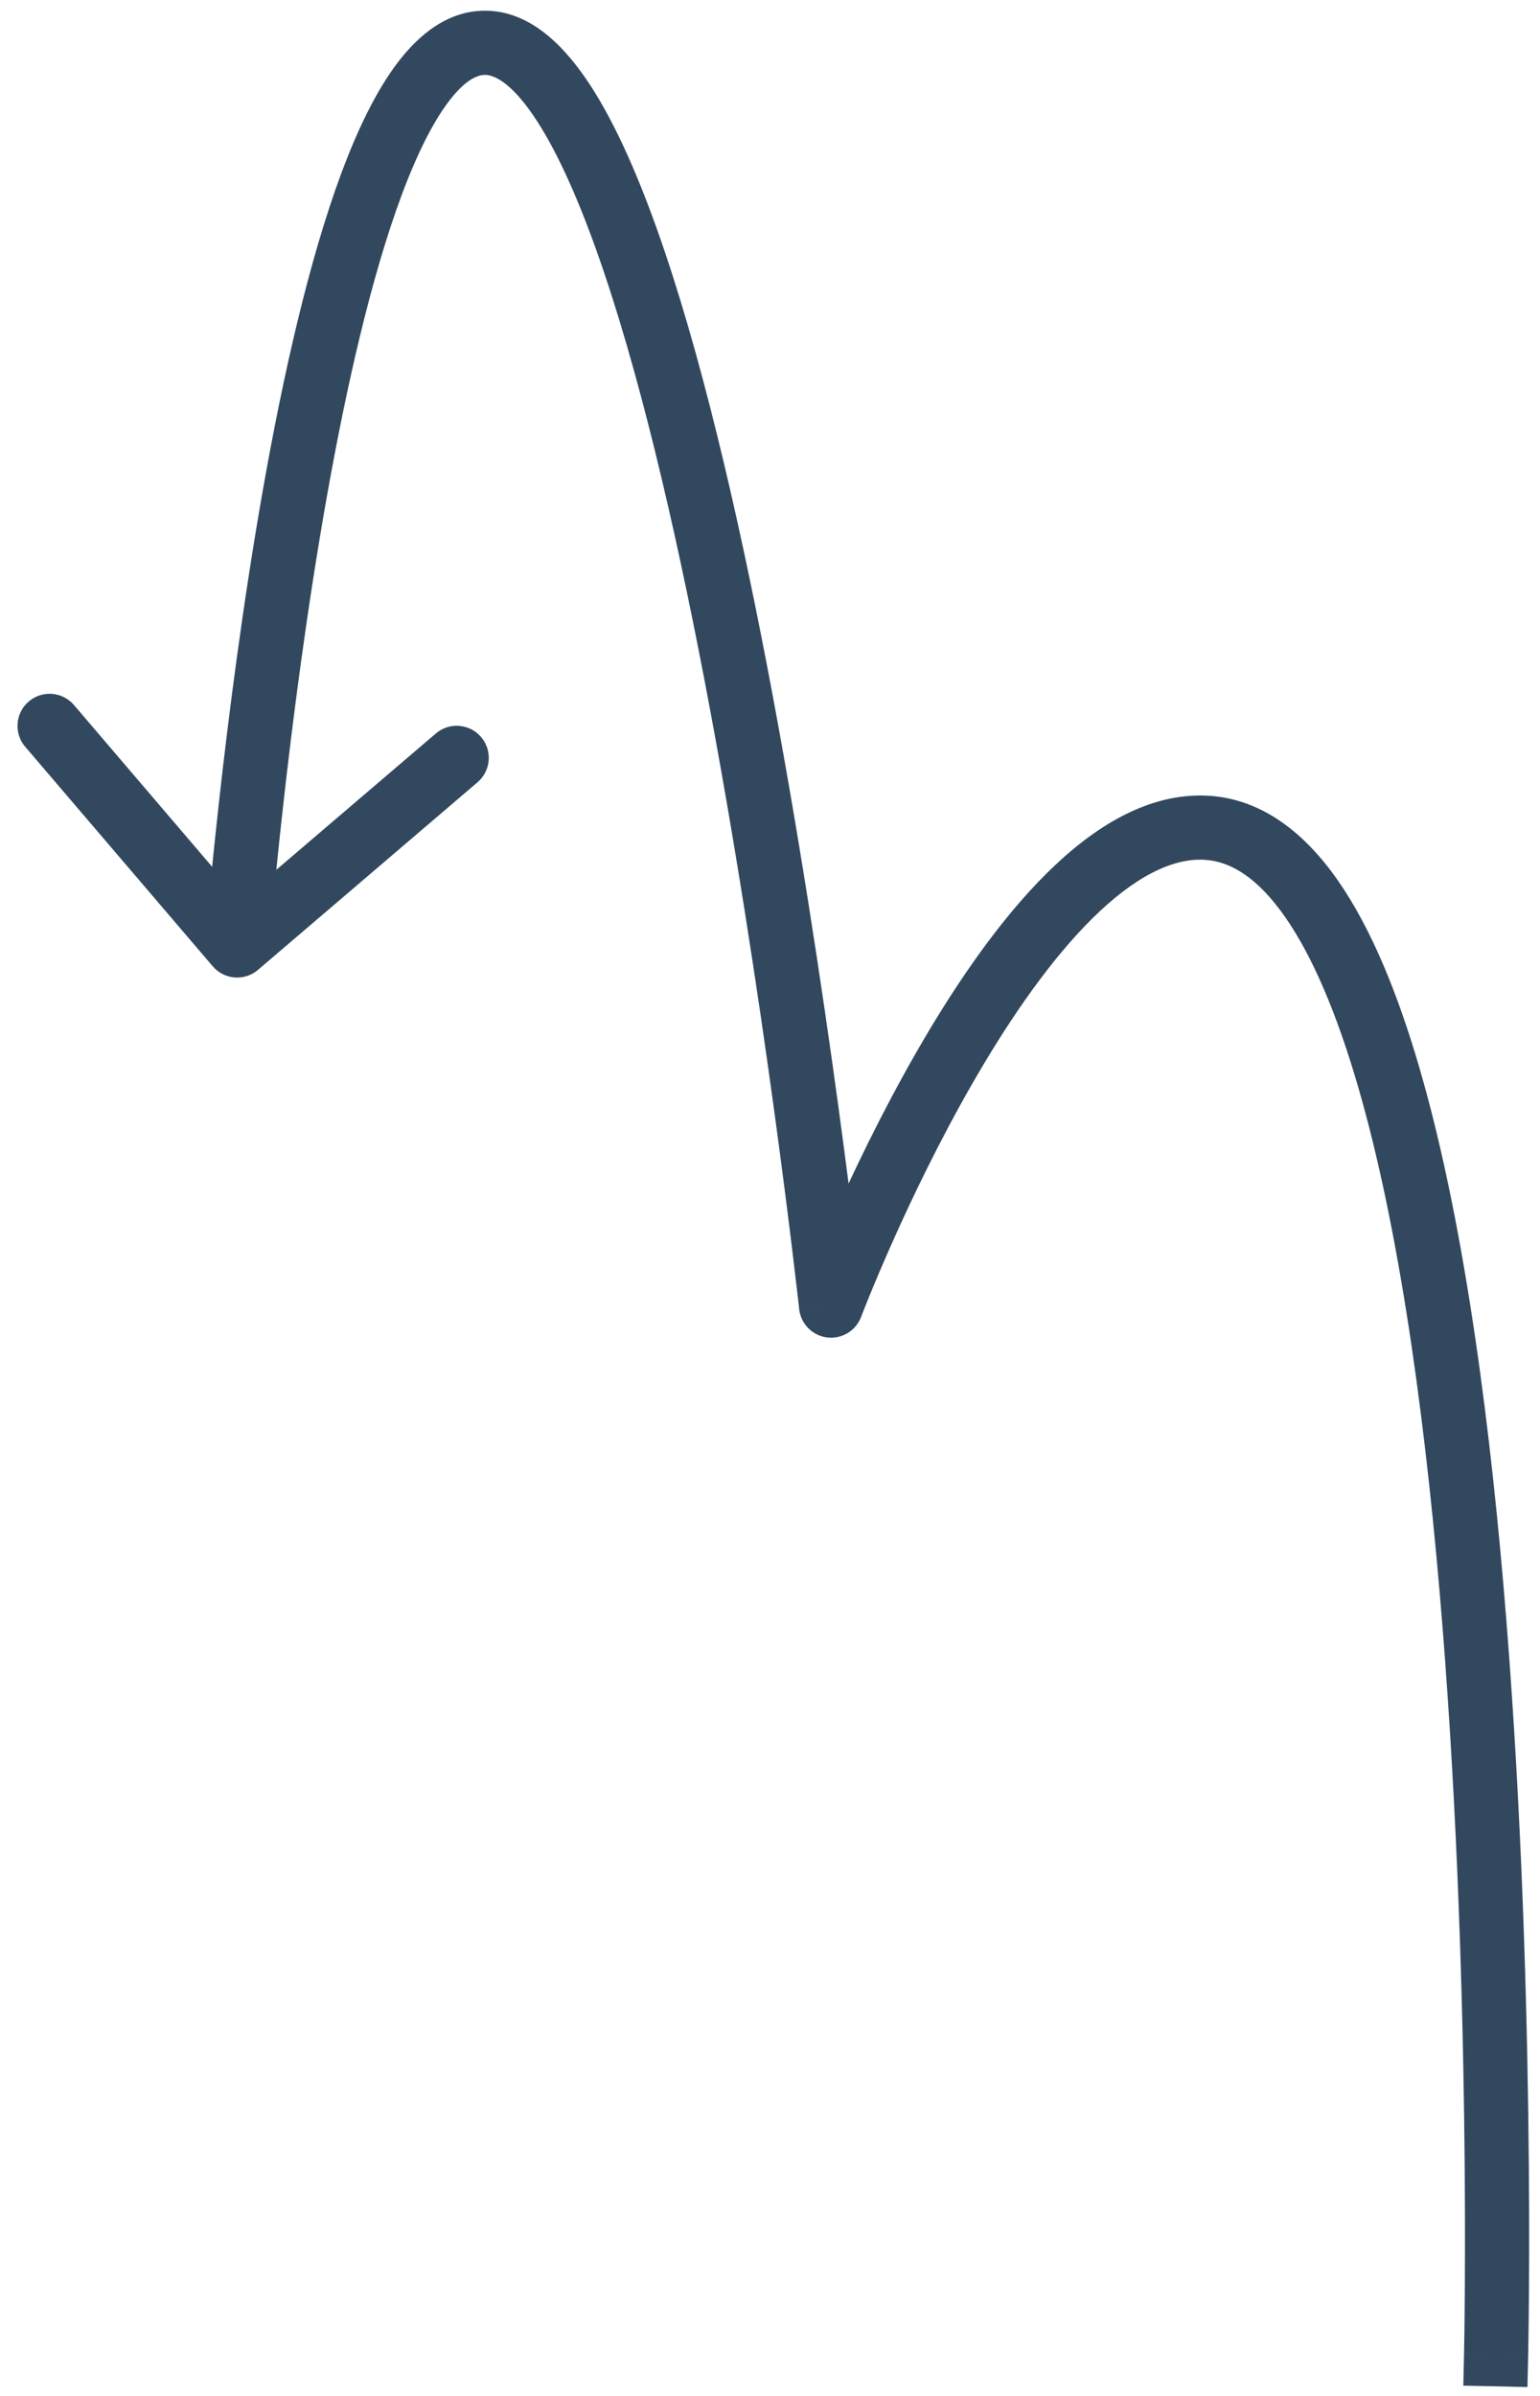 <?xml version="1.0" encoding="UTF-8"?> <svg xmlns="http://www.w3.org/2000/svg" width="72" height="112" viewBox="0 0 72 112" fill="none"><path d="M12.062 45.337C11.432 45.875 10.486 45.801 9.947 45.171L1.178 34.907C0.64 34.277 0.714 33.33 1.344 32.792C1.974 32.254 2.921 32.328 3.459 32.958L11.254 42.082L20.378 34.287C21.007 33.749 21.954 33.823 22.492 34.453C23.03 35.083 22.956 36.03 22.326 36.568L12.062 45.337ZM38.855 61.032L40.258 61.563C40.012 62.211 39.354 62.607 38.666 62.52C37.978 62.432 37.439 61.884 37.364 61.195L38.855 61.032ZM55.993 38.687L55.958 37.188L55.958 37.188L55.993 38.687ZM71.447 110.085L71.414 111.585L68.415 111.519L68.448 110.019L71.447 110.085ZM11.088 44.197C9.592 44.079 9.592 44.079 9.592 44.078C9.593 44.078 9.593 44.077 9.593 44.077C9.593 44.075 9.593 44.073 9.593 44.07C9.594 44.065 9.594 44.057 9.595 44.046C9.597 44.025 9.599 43.994 9.603 43.953C9.609 43.872 9.619 43.752 9.632 43.596C9.659 43.283 9.699 42.826 9.753 42.245C9.86 41.084 10.023 39.426 10.244 37.438C10.686 33.464 11.363 28.155 12.302 22.837C13.238 17.538 14.446 12.156 15.969 8.069C16.727 6.035 17.597 4.227 18.61 2.902C19.604 1.603 20.949 0.5 22.675 0.5V3.5C22.333 3.5 21.764 3.716 20.993 4.724C20.242 5.707 19.496 7.196 18.78 9.117C17.354 12.943 16.183 18.109 15.256 23.359C14.332 28.591 13.664 33.831 13.226 37.769C13.007 39.737 12.846 41.376 12.74 42.522C12.687 43.095 12.648 43.544 12.622 43.85C12.609 44.003 12.599 44.12 12.593 44.198C12.589 44.237 12.587 44.266 12.585 44.286C12.585 44.295 12.584 44.303 12.584 44.307C12.584 44.31 12.583 44.312 12.583 44.313C12.583 44.313 12.583 44.314 12.583 44.314C12.583 44.314 12.583 44.314 11.088 44.197ZM22.675 0.5C24.682 0.5 26.238 1.995 27.399 3.688C28.614 5.46 29.715 7.908 30.718 10.72C32.73 16.365 34.465 23.834 35.884 31.233C37.306 38.648 38.421 46.055 39.18 51.605C39.56 54.38 39.851 56.694 40.048 58.315C40.146 59.125 40.22 59.762 40.27 60.197C40.295 60.415 40.314 60.582 40.327 60.695C40.333 60.752 40.338 60.795 40.341 60.824C40.343 60.838 40.344 60.849 40.345 60.857C40.345 60.861 40.346 60.863 40.346 60.865C40.346 60.866 40.346 60.867 40.346 60.867C40.346 60.868 40.346 60.868 38.855 61.032C37.364 61.195 37.364 61.194 37.364 61.194C37.364 61.194 37.364 61.193 37.364 61.192C37.364 61.191 37.363 61.188 37.363 61.185C37.362 61.178 37.361 61.168 37.359 61.154C37.356 61.126 37.352 61.084 37.346 61.029C37.333 60.919 37.315 60.755 37.29 60.54C37.241 60.11 37.167 59.479 37.069 58.675C36.875 57.068 36.585 54.77 36.208 52.011C35.453 46.492 34.346 39.142 32.938 31.798C31.527 24.439 29.825 17.151 27.892 11.727C26.922 9.006 25.924 6.841 24.925 5.385C23.872 3.849 23.099 3.5 22.675 3.5V0.5ZM38.855 61.032C37.452 60.5 37.452 60.5 37.453 60.5C37.453 60.499 37.453 60.499 37.453 60.498C37.453 60.497 37.454 60.496 37.455 60.494C37.456 60.491 37.458 60.486 37.46 60.48C37.464 60.468 37.471 60.451 37.48 60.429C37.497 60.385 37.522 60.32 37.555 60.236C37.62 60.068 37.717 59.824 37.843 59.515C38.094 58.897 38.462 58.016 38.931 56.961C39.866 54.853 41.211 52.03 42.84 49.191C44.462 46.364 46.401 43.459 48.539 41.228C50.635 39.041 53.159 37.254 55.958 37.188L56.029 40.187C54.45 40.224 52.643 41.282 50.705 43.304C48.809 45.282 47.01 47.95 45.442 50.684C43.881 53.405 42.582 56.129 41.673 58.178C41.219 59.201 40.863 60.052 40.622 60.645C40.501 60.941 40.409 61.173 40.348 61.33C40.317 61.408 40.294 61.468 40.279 61.507C40.272 61.527 40.266 61.541 40.263 61.55C40.261 61.555 40.259 61.559 40.259 61.561C40.258 61.562 40.258 61.562 40.258 61.563C40.258 61.563 40.258 61.563 40.258 61.563C40.258 61.563 40.258 61.563 38.855 61.032ZM55.958 37.188C58.566 37.126 60.649 38.607 62.254 40.748C63.849 42.877 65.124 45.84 66.162 49.245C68.246 56.072 69.515 65.132 70.291 74.102C71.068 83.095 71.357 92.089 71.452 98.828C71.499 102.2 71.498 105.011 71.485 106.98C71.478 107.965 71.469 108.74 71.461 109.269C71.457 109.533 71.454 109.736 71.451 109.874C71.45 109.943 71.449 109.995 71.448 110.03C71.448 110.048 71.448 110.062 71.447 110.071C71.447 110.075 71.447 110.079 71.447 110.081C71.447 110.082 71.447 110.083 71.447 110.084C71.447 110.085 71.447 110.085 69.947 110.052C68.448 110.019 68.448 110.019 68.448 110.018C68.448 110.018 68.448 110.017 68.448 110.016C68.448 110.014 68.448 110.011 68.448 110.007C68.448 109.999 68.448 109.986 68.449 109.969C68.45 109.936 68.451 109.885 68.452 109.818C68.454 109.684 68.458 109.485 68.462 109.224C68.469 108.703 68.479 107.936 68.485 106.961C68.498 105.008 68.499 102.218 68.452 98.871C68.358 92.171 68.071 83.255 67.302 74.361C66.531 65.444 65.282 56.639 63.293 50.12C62.296 46.852 61.145 44.271 59.853 42.547C58.571 40.836 57.305 40.156 56.029 40.187L55.958 37.188Z" fill="#31485F"></path></svg> 